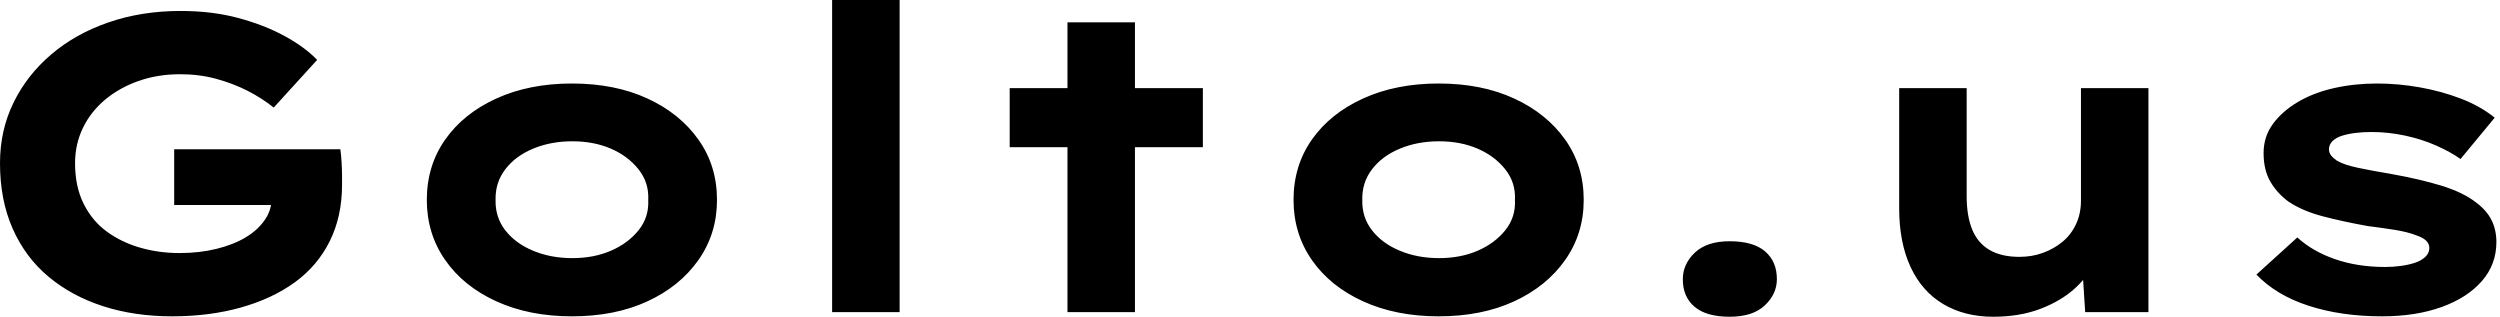 <svg baseProfile="full" height="28" version="1.1" viewBox="0 0 221 28" width="221" xmlns="http://www.w3.org/2000/svg" xmlns:ev="http://www.w3.org/2001/xml-events" xmlns:xlink="http://www.w3.org/1999/xlink"><defs /><g><path d="M18.977 27.963Q15.659 27.963 12.881 27.068Q10.104 26.173 8.053 24.458Q6.003 22.743 4.884 20.208Q3.766 17.672 3.766 14.429Q3.766 11.521 4.959 9.079Q6.152 6.636 8.296 4.81Q10.439 2.983 13.366 1.976Q16.293 0.969 19.723 0.969Q22.519 0.969 24.812 1.585Q27.105 2.2 28.895 3.169Q30.684 4.138 31.803 5.294L27.963 9.507Q26.881 8.65 25.632 8.016Q24.383 7.382 22.892 6.972Q21.401 6.562 19.686 6.562Q17.71 6.562 16.013 7.158Q14.317 7.755 13.049 8.818Q11.782 9.88 11.092 11.316Q10.402 12.751 10.402 14.429Q10.402 16.479 11.148 17.989Q11.893 19.499 13.18 20.45Q14.466 21.401 16.125 21.885Q17.784 22.37 19.648 22.37Q21.401 22.37 22.911 21.997Q24.421 21.625 25.502 20.972Q26.583 20.32 27.198 19.406Q27.814 18.493 27.776 17.411V16.628L28.634 18.12H19.164V13.198H33.854Q33.928 13.72 33.965 14.391Q34.003 15.063 34.003 15.603Q34.003 16.144 34.003 16.33Q34.003 19.126 32.921 21.308Q31.84 23.489 29.846 24.943Q27.851 26.397 25.073 27.18Q22.296 27.963 18.977 27.963Z M54.322 27.963Q50.557 27.963 47.648 26.639Q44.74 25.316 43.119 22.985Q41.497 20.655 41.497 17.672Q41.497 14.652 43.119 12.341Q44.74 10.029 47.648 8.706Q50.557 7.382 54.322 7.382Q58.125 7.382 60.996 8.706Q63.867 10.029 65.507 12.341Q67.148 14.652 67.148 17.672Q67.148 20.655 65.507 22.985Q63.867 25.316 60.996 26.639Q58.125 27.963 54.322 27.963ZM54.36 22.818Q56.261 22.818 57.771 22.165Q59.281 21.513 60.213 20.357Q61.145 19.201 61.071 17.672Q61.145 16.144 60.213 14.969Q59.281 13.795 57.771 13.142Q56.261 12.49 54.36 12.49Q52.458 12.49 50.892 13.142Q49.326 13.795 48.431 14.969Q47.537 16.144 47.574 17.672Q47.537 19.201 48.431 20.357Q49.326 21.513 50.892 22.165Q52.458 22.818 54.36 22.818Z M77.326 27.59V0.0H83.292V27.59Z M98.13 27.59V1.976H104.096V27.59ZM93.023 13.012V7.792H110.099V13.012Z M130.94 27.963Q127.174 27.963 124.266 26.639Q121.358 25.316 119.736 22.985Q118.115 20.655 118.115 17.672Q118.115 14.652 119.736 12.341Q121.358 10.029 124.266 8.706Q127.174 7.382 130.94 7.382Q134.743 7.382 137.614 8.706Q140.485 10.029 142.125 12.341Q143.766 14.652 143.766 17.672Q143.766 20.655 142.125 22.985Q140.485 25.316 137.614 26.639Q134.743 27.963 130.94 27.963ZM130.977 22.818Q132.879 22.818 134.389 22.165Q135.899 21.513 136.831 20.357Q137.763 19.201 137.688 17.672Q137.763 16.144 136.831 14.969Q135.899 13.795 134.389 13.142Q132.879 12.49 130.977 12.49Q129.076 12.49 127.51 13.142Q125.944 13.795 125.049 14.969Q124.154 16.144 124.192 17.672Q124.154 19.201 125.049 20.357Q125.944 21.513 127.51 22.165Q129.076 22.818 130.977 22.818Z M156.666 28.0Q154.615 28.0 153.571 27.124Q152.527 26.248 152.527 24.682Q152.527 23.34 153.59 22.333Q154.652 21.326 156.666 21.326Q158.754 21.326 159.798 22.221Q160.842 23.116 160.842 24.682Q160.842 25.987 159.779 26.993Q158.716 28.0 156.666 28.0Z M179.968 28.0Q177.433 28.0 175.55 26.881Q173.667 25.763 172.66 23.601Q171.654 21.438 171.654 18.418V7.792H177.619V17.337Q177.619 19.089 178.104 20.282Q178.589 21.475 179.632 22.091Q180.676 22.706 182.28 22.706Q183.398 22.706 184.368 22.352Q185.337 21.997 186.101 21.364Q186.866 20.73 187.294 19.798Q187.723 18.866 187.723 17.747V7.792H193.688V27.59H188.096L187.835 23.526L188.916 23.079Q188.469 24.309 187.238 25.446Q186.008 26.583 184.162 27.292Q182.317 28.0 179.968 28.0Z M214.344 27.963Q210.727 27.963 207.856 27.031Q204.985 26.099 203.233 24.272L206.85 20.991Q208.192 22.221 210.186 22.911Q212.181 23.601 214.605 23.601Q215.313 23.601 216.003 23.507Q216.692 23.414 217.252 23.228Q217.811 23.041 218.165 22.706Q218.519 22.37 218.519 21.923Q218.519 21.177 217.364 20.804Q216.618 20.506 215.462 20.32Q214.306 20.133 213.076 19.984Q210.802 19.574 209.049 19.108Q207.297 18.642 206.067 17.822Q205.06 17.076 204.463 16.051Q203.867 15.025 203.867 13.534Q203.867 12.08 204.687 10.961Q205.507 9.843 206.887 9.023Q208.266 8.202 210.075 7.792Q211.883 7.382 213.896 7.382Q215.76 7.382 217.662 7.718Q219.563 8.053 221.278 8.706Q222.993 9.358 224.298 10.402L221.278 14.056Q220.383 13.422 219.116 12.863Q217.848 12.304 216.375 11.987Q214.903 11.67 213.411 11.67Q212.703 11.67 212.051 11.744Q211.398 11.819 210.839 11.987Q210.28 12.154 209.963 12.471Q209.646 12.788 209.646 13.198Q209.646 13.497 209.832 13.739Q210.019 13.981 210.354 14.205Q210.988 14.578 212.237 14.839Q213.486 15.1 215.052 15.361Q217.774 15.846 219.675 16.442Q221.577 17.039 222.695 17.933Q223.59 18.605 224.019 19.462Q224.447 20.32 224.447 21.401Q224.447 23.377 223.161 24.85Q221.875 26.322 219.601 27.142Q217.326 27.963 214.344 27.963Z " fill="rgb(0,0,0)" transform="translate(-3.766, 0)" /></g></svg>